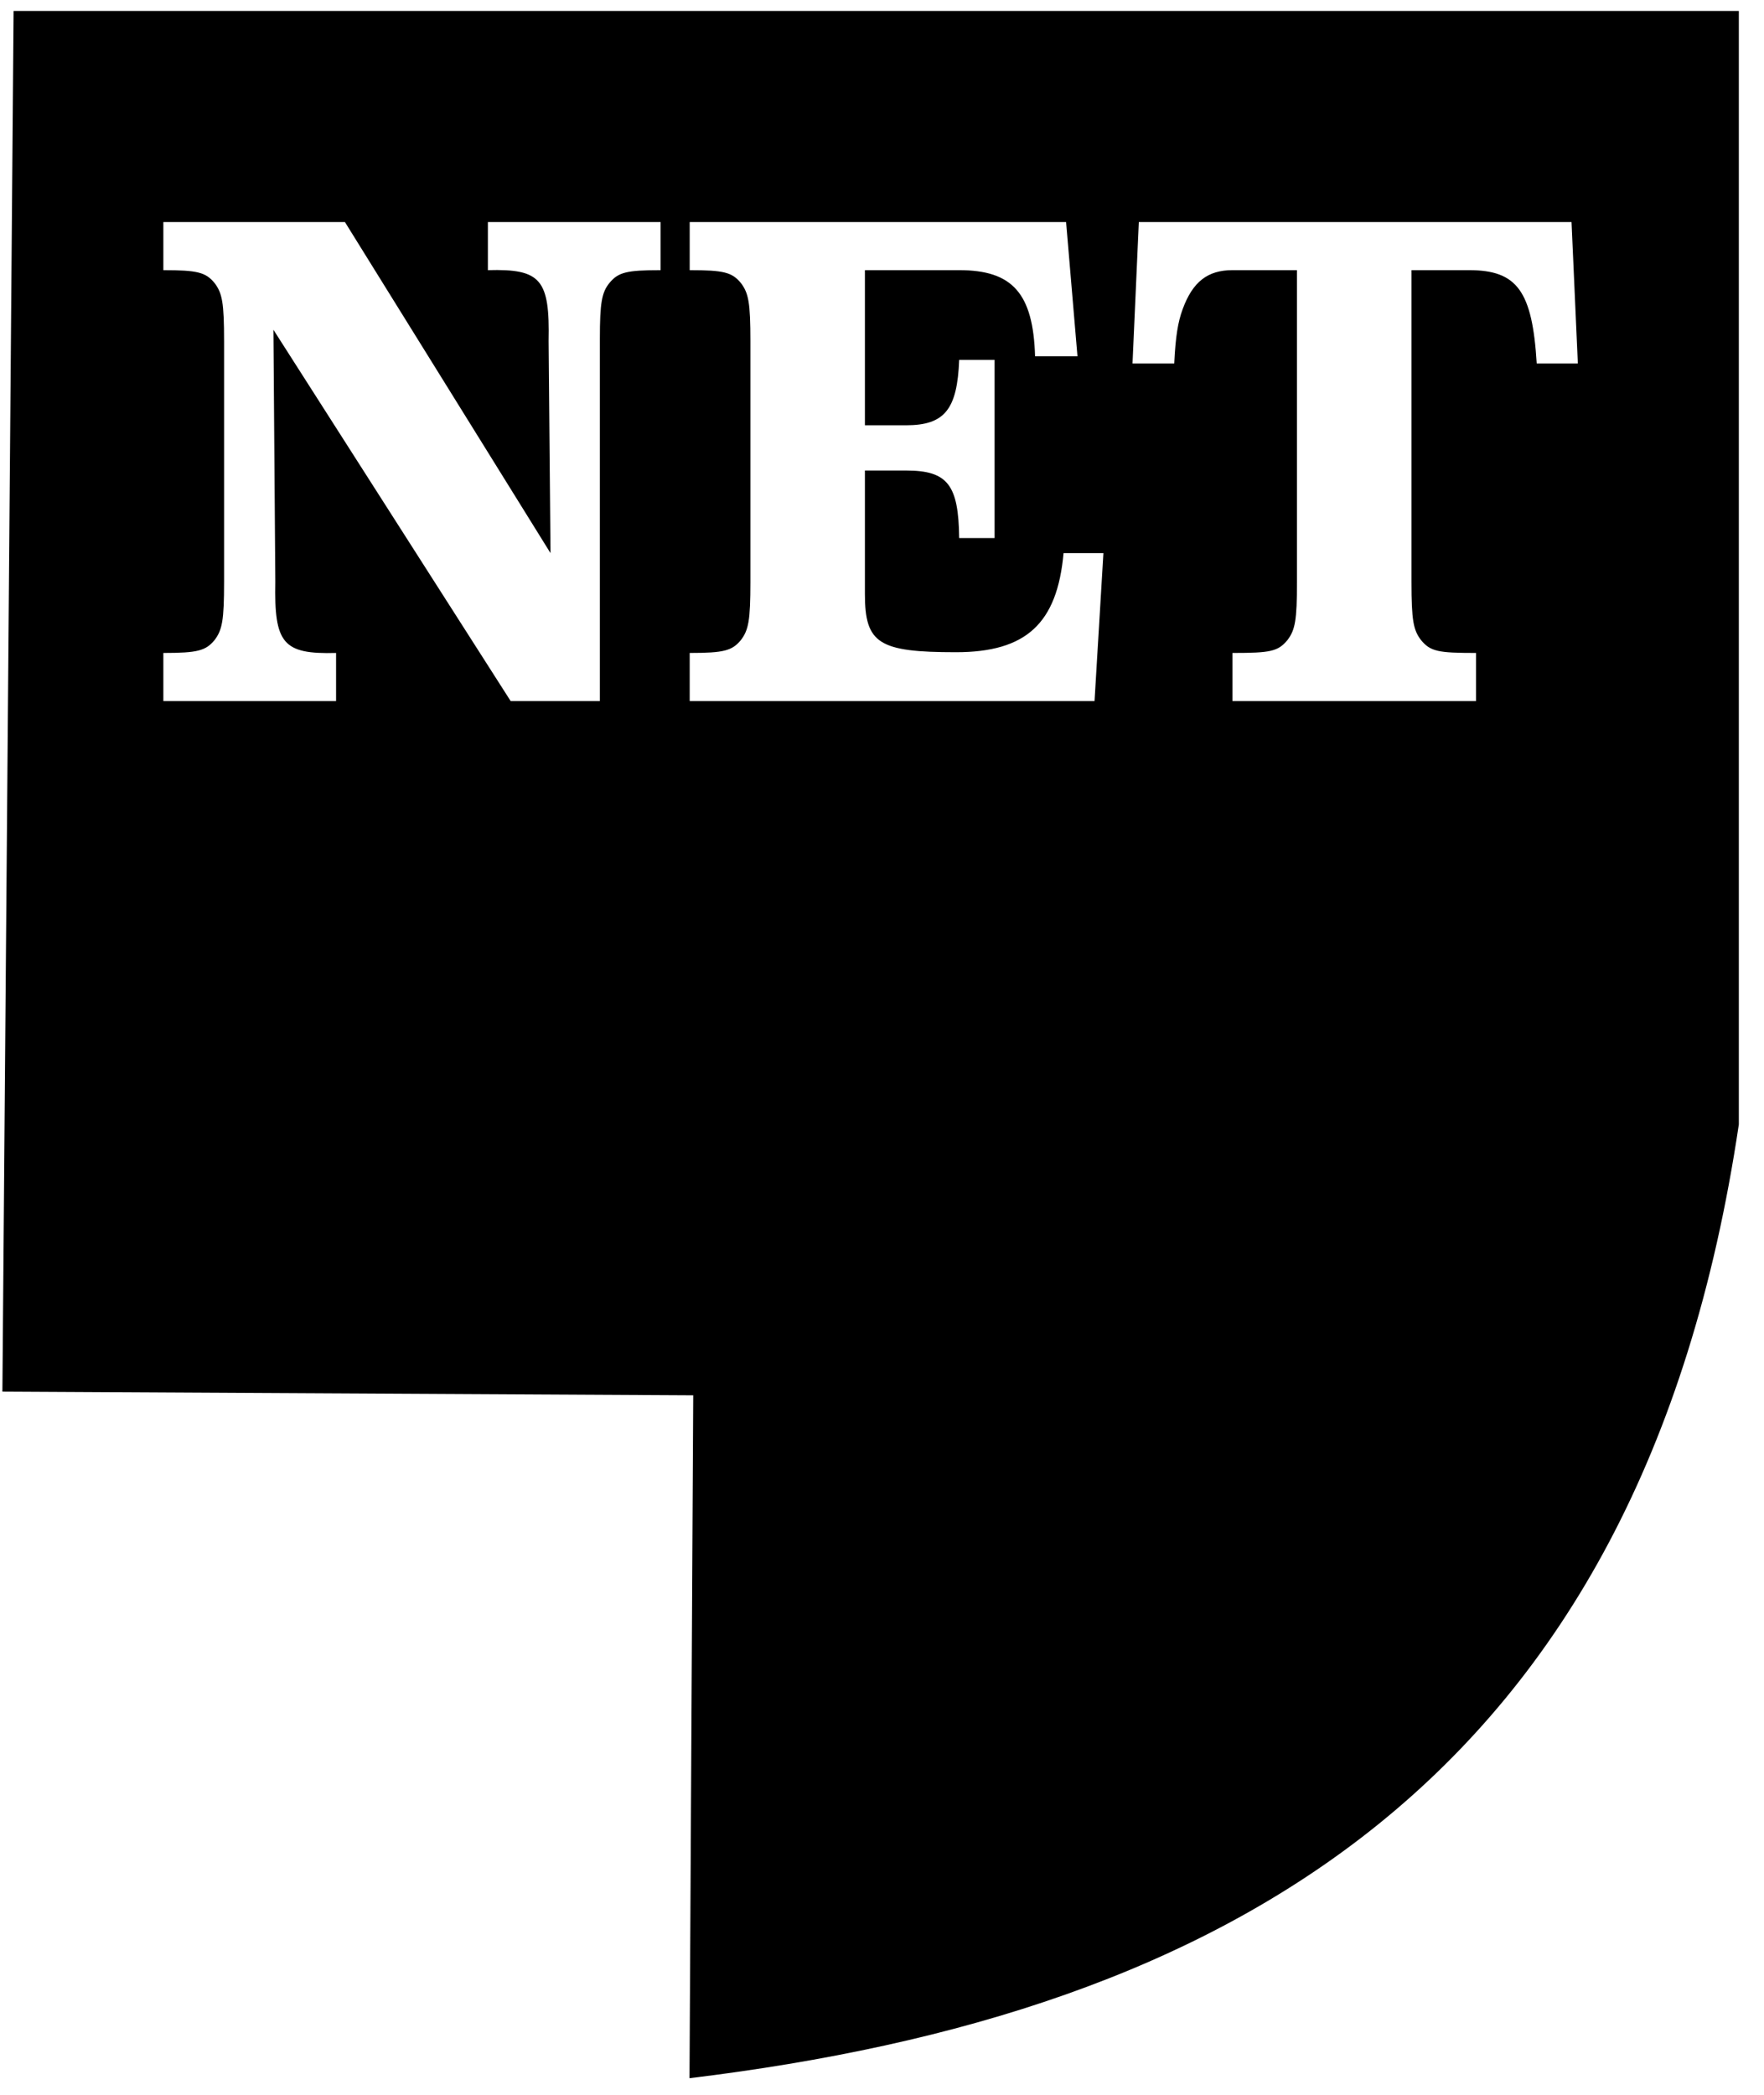 <svg xmlns="http://www.w3.org/2000/svg" fill="none" viewBox="0 0 64 76" height="76" width="64">
<path fill="black" d="M25.016 75.397C44.474 73.035 59.533 64.709 63.087 40.792V0.397H0.493L0.087 50.487L25.151 50.622L25.016 75.397ZM21.764 25.434V12.276C21.764 10.999 21.832 10.608 22.108 10.27C22.429 9.879 22.727 9.801 23.967 9.801V8.055H17.701V9.801C19.629 9.748 19.95 10.139 19.904 12.38L19.973 20.067L12.514 8.055H5.927V9.801C7.166 9.801 7.465 9.879 7.786 10.27C8.061 10.634 8.13 10.973 8.13 12.38V21.109C8.13 22.516 8.061 22.855 7.786 23.22C7.465 23.61 7.166 23.689 5.927 23.689V25.434H12.193V23.689C10.265 23.741 9.944 23.35 9.989 21.109L9.92 11.963L18.527 25.434H21.764ZM38.679 8.055H25.023V9.801C26.262 9.801 26.56 9.879 26.882 10.27C27.157 10.634 27.226 10.973 27.226 12.38V21.109C27.226 22.516 27.157 22.855 26.882 23.22C26.56 23.61 26.262 23.689 25.023 23.689V25.434H39.711L40.033 20.067H38.587C38.357 22.62 37.233 23.662 34.685 23.662C31.885 23.662 31.38 23.35 31.38 21.552V17.07H32.872C34.387 17.07 34.777 17.591 34.8 19.52H36.085V13.058H34.8C34.731 14.855 34.272 15.429 32.872 15.429H31.38V9.801H34.8C36.728 9.801 37.485 10.634 37.554 12.927H39.092L38.679 8.055ZM57.017 8.055H41.318L41.089 13.188H42.603C42.649 12.198 42.741 11.677 42.902 11.234C43.269 10.217 43.82 9.801 44.715 9.801H47.056V21.109C47.056 22.516 46.987 22.855 46.712 23.22C46.367 23.637 46.092 23.689 44.715 23.689V25.434H53.551V23.689C52.174 23.689 51.899 23.637 51.554 23.22C51.279 22.855 51.21 22.516 51.21 21.109V9.801H53.299C55.043 9.801 55.594 10.556 55.754 13.188H57.246L57.017 8.055Z" clip-rule="evenodd" fill-rule="evenodd"></path>
</svg>
